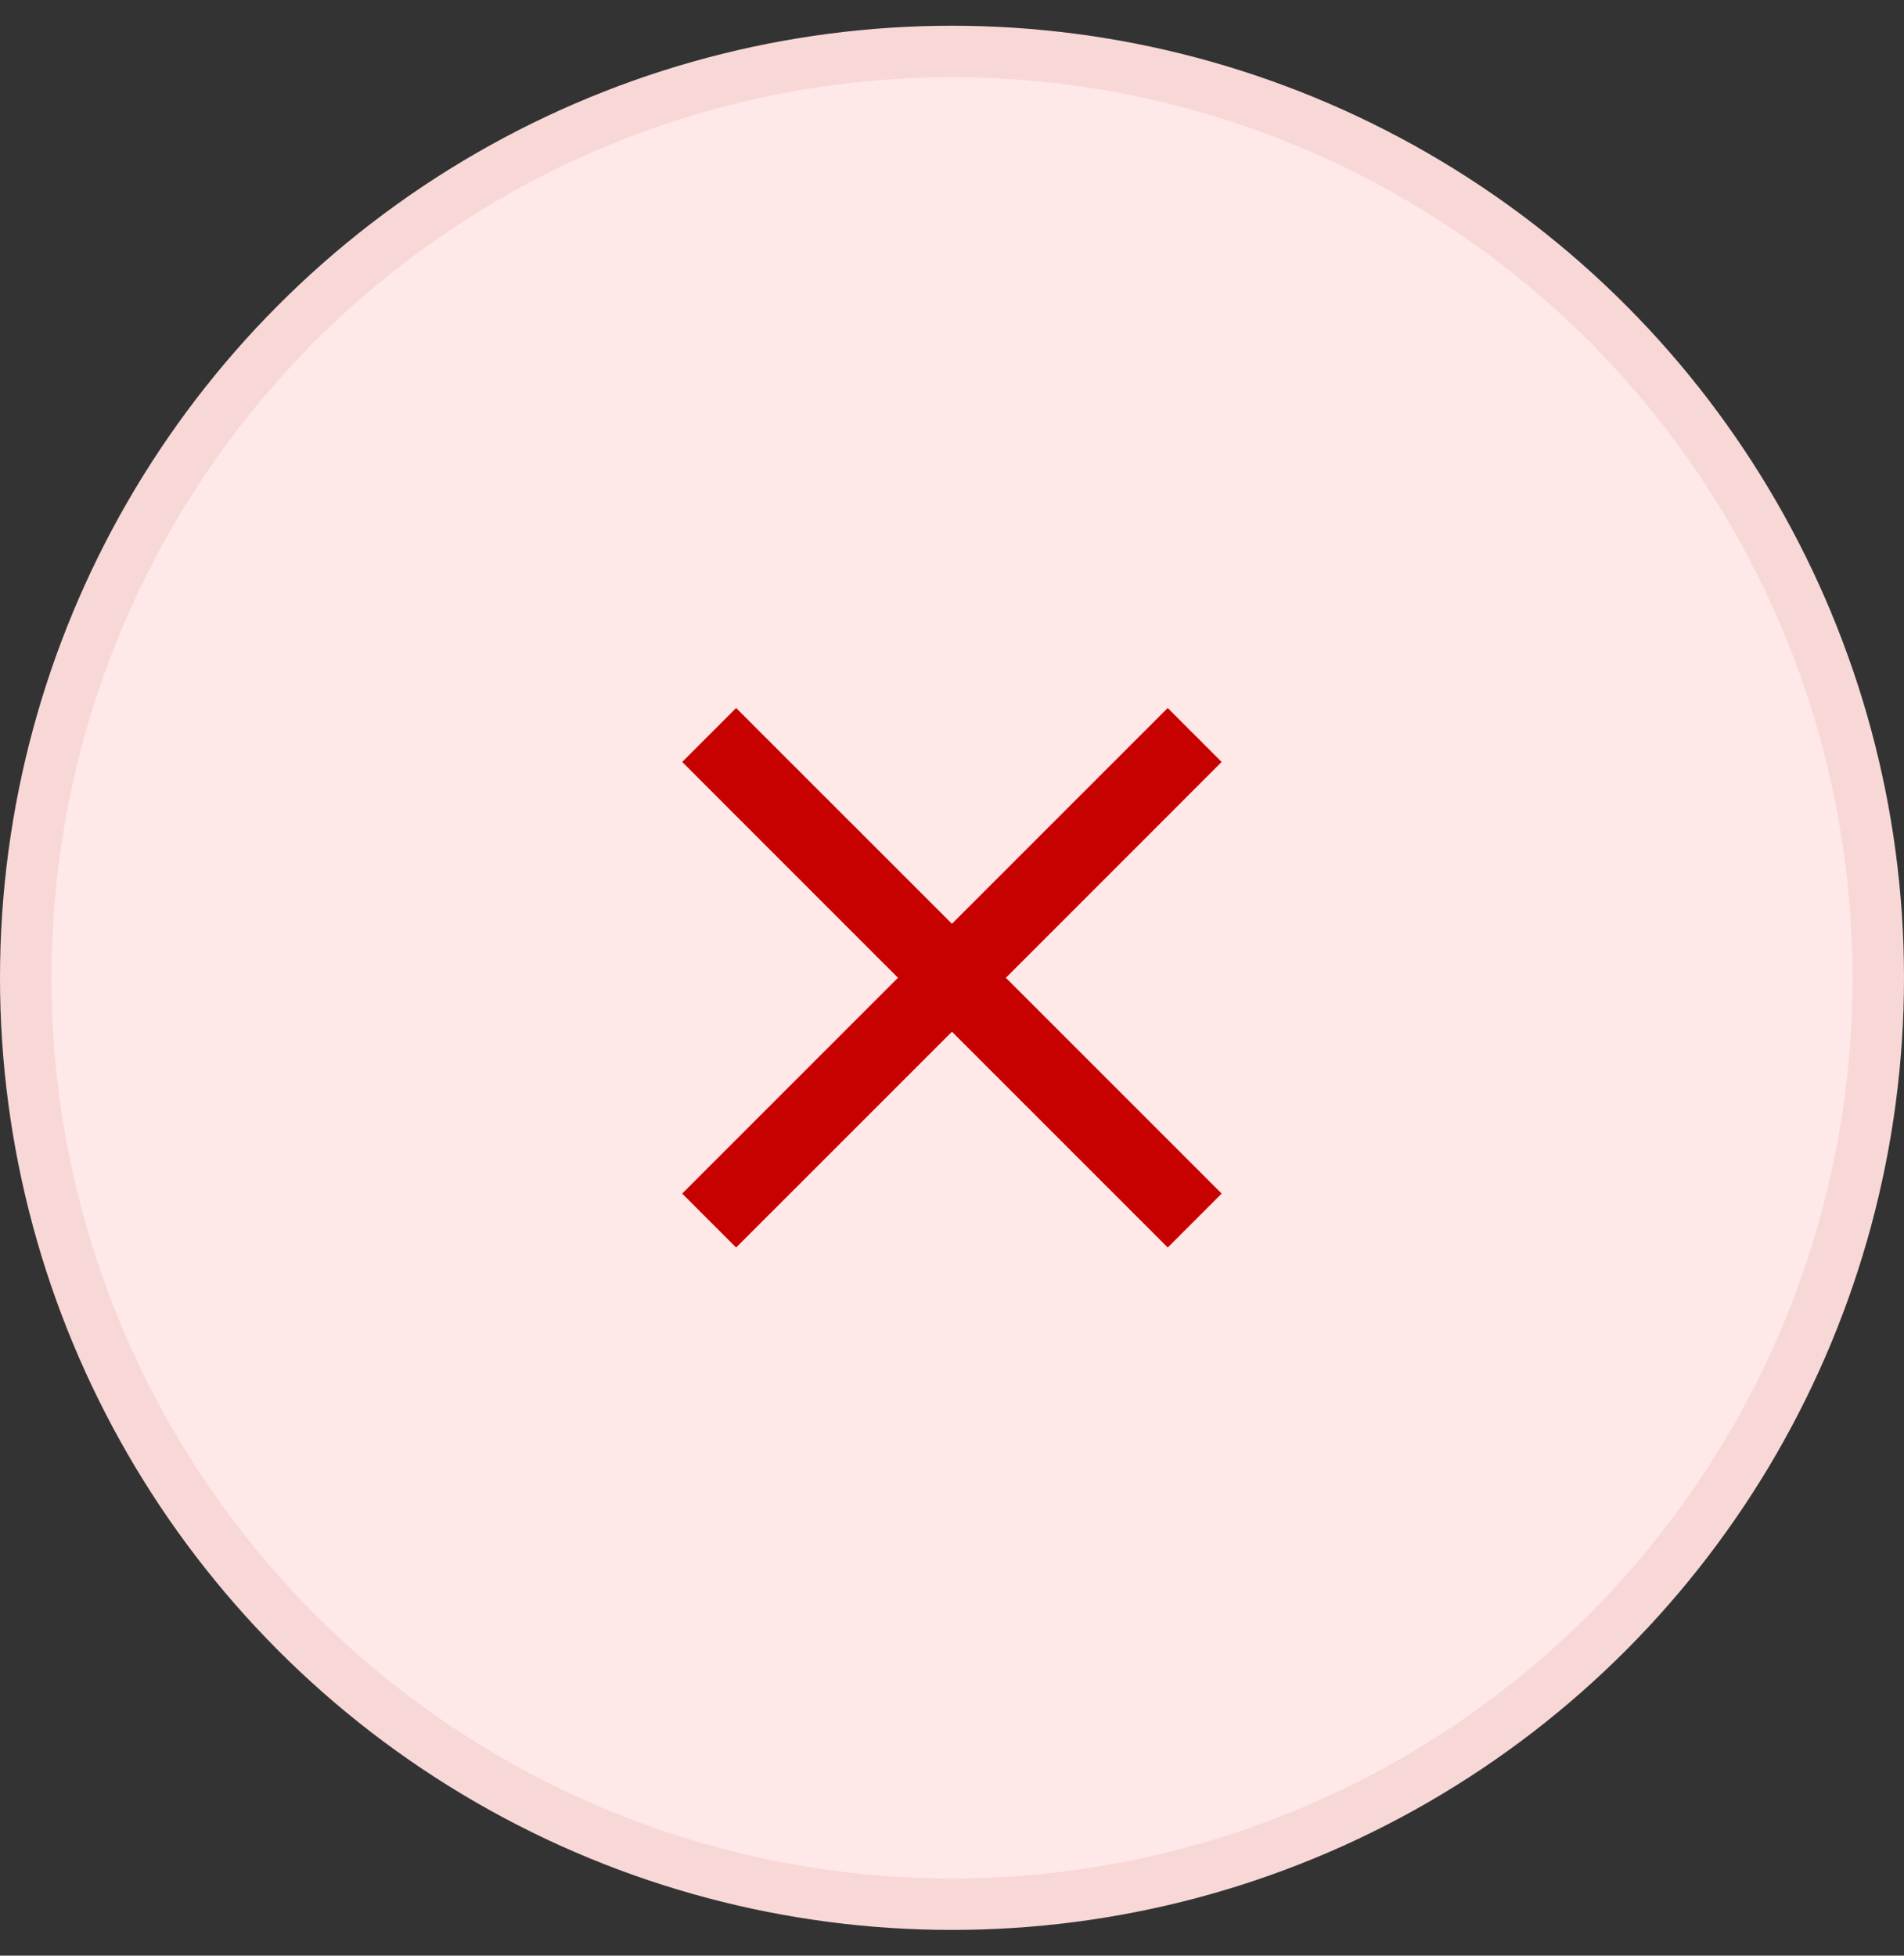 <svg width="37" height="38" viewBox="0 0 37 38" fill="none" xmlns="http://www.w3.org/2000/svg">
<rect x="0" y="0" width="37" height="38" fill="#333333" stroke="none"/>
<circle cx="18.5" cy="19" r="18" fill="#FFE8E8" stroke="#F8D7D7"/>
<path d="M14.305 24.24L13.257 23.192L17.45 18.999L13.257 14.805L14.305 13.757L18.499 17.95L22.692 13.757L23.74 14.805L19.547 18.999L23.74 23.192L22.692 24.24L18.499 20.047L14.305 24.24Z" fill="#C70000"/>
</svg>

